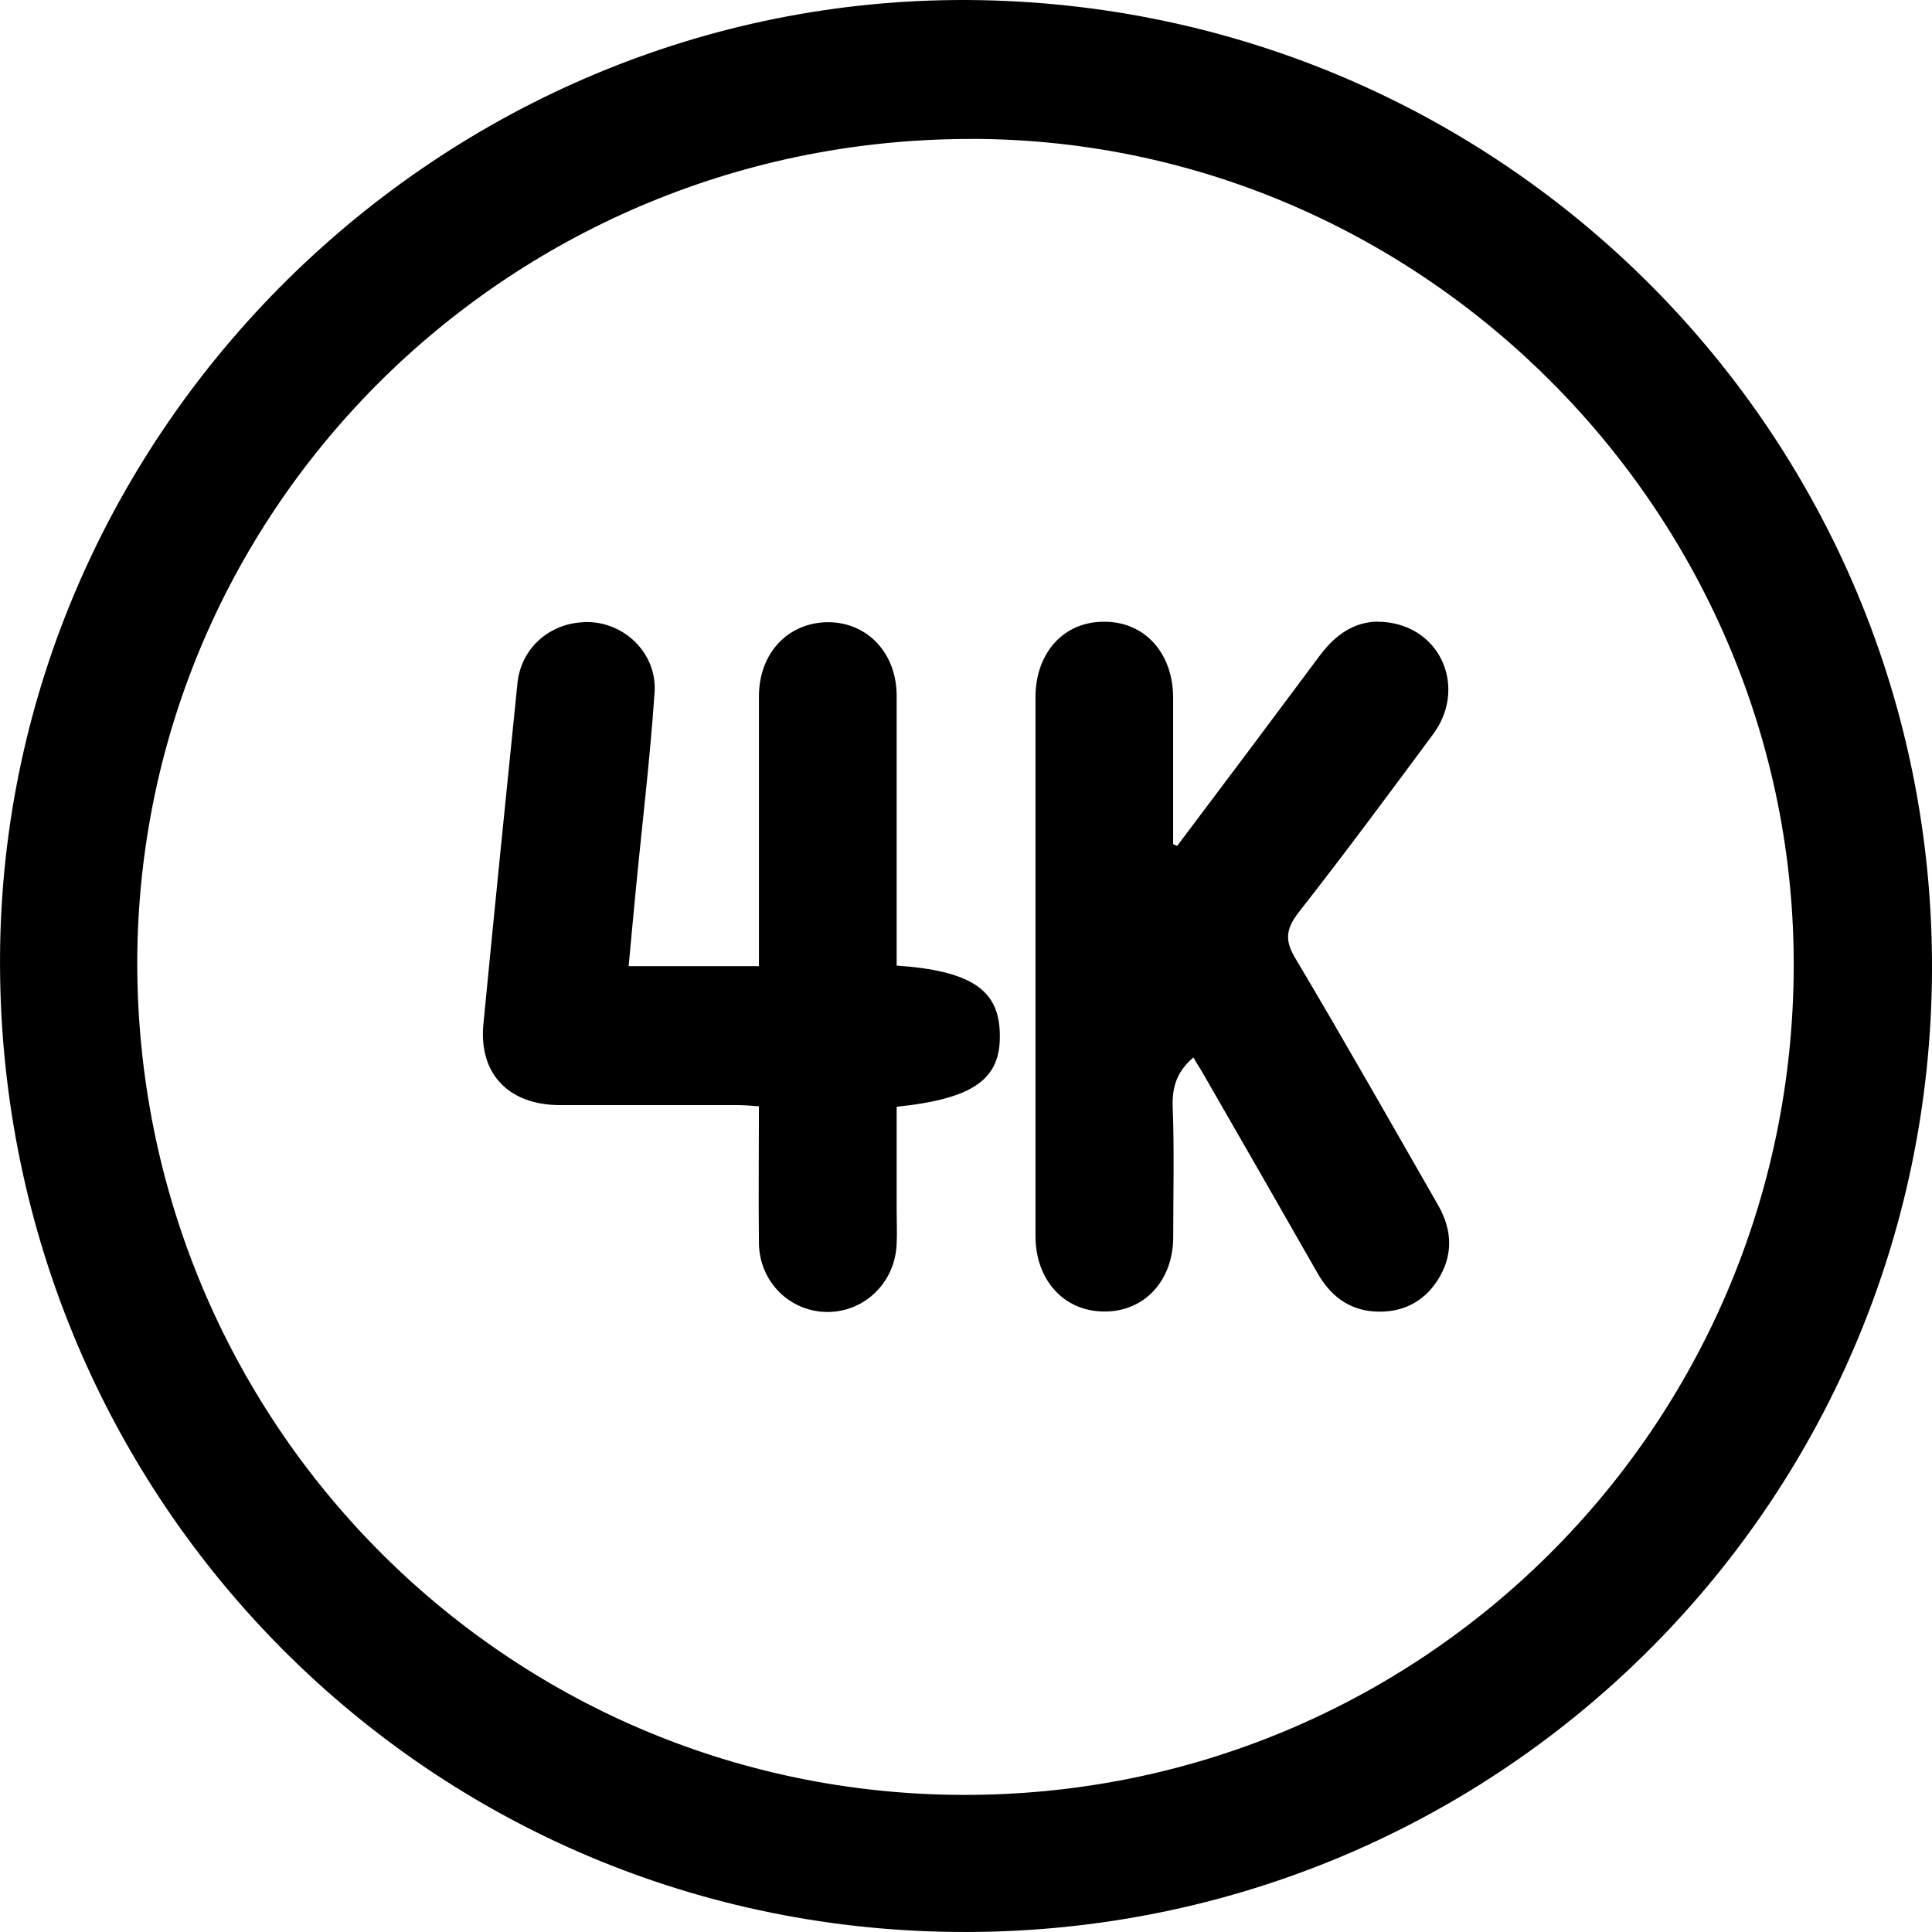 <?xml version="1.0" encoding="UTF-8" standalone="no"?>
<!-- Generator: Adobe Illustrator 27.4.1, SVG Export Plug-In . SVG Version: 6.00 Build 0)  -->

<svg
   xmlns:dc="http://purl.org/dc/elements/1.1/"
   xmlns:cc="http://creativecommons.org/ns#"
   xmlns:rdf="http://www.w3.org/1999/02/22-rdf-syntax-ns#"
   xmlns:svg="http://www.w3.org/2000/svg"
   xmlns="http://www.w3.org/2000/svg"
   xmlns:sodipodi="http://sodipodi.sourceforge.net/DTD/sodipodi-0.dtd"
   xmlns:inkscape="http://www.inkscape.org/namespaces/inkscape"
   version="1.1"
   id="Lager_1"
   x="0px"
   y="0px"
   viewBox="0 0 28 28"
   xml:space="preserve"
   sodipodi:docname="4k.svg"
   width="28"
   height="28"
   inkscape:version="0.92.4 (5da689c313, 2019-01-14)"><defs
   id="defs17">
	
	
	
	
</defs><sodipodi:namedview
   pagecolor="#ffffff"
   bordercolor="#666666"
   borderopacity="1"
   objecttolerance="10"
   gridtolerance="10"
   guidetolerance="10"
   inkscape:pageopacity="0"
   inkscape:pageshadow="2"
   inkscape:window-width="1920"
   inkscape:window-height="1129"
   id="namedview15"
   showgrid="false"
   inkscape:pagecheckerboard="true"
   inkscape:zoom="0.28031832"
   inkscape:cx="-282.04812"
   inkscape:cy="420.95001"
   inkscape:window-x="1912"
   inkscape:window-y="-8"
   inkscape:window-maximized="1"
   inkscape:current-layer="Lager_1" />
<style
   type="text/css"
   id="style2">
	.st0{fill:#FFFFFF;}
</style>
<path
   d="M 14.021,1.3272609e-4 C 6.38,-0.033 0.051,6.23 5.6581293e-4,13.845 -0.05,21.594 6.08,27.916 13.829,27.999 c 7.816,0.084 14.137,-6.163 14.171,-13.929 C 28.033,6.321 21.787,0.042 14.021,1.3272609e-4 Z M 14.113,2.013 c 6.547,0.025 11.916,5.461 11.883,12.025 -0.033,6.655 -5.411,12 -12.058,11.975 -6.622,-0.025 -11.958,-5.419 -11.949,-12.083 0.025,-6.614 5.444,-11.941 12.125,-11.916 z m 5.853,6.996 c -0.337,0.004 -0.61,0.187 -0.834,0.486 -0.685,0.919 -1.378,1.845 -2.071,2.764 -0.025,-0.008 -0.042,-0.017 -0.059,-0.025 v -2.121 c 0,-0.651 -0.417,-1.111 -1.01,-1.102 -0.576,0 -0.985,0.451 -0.985,1.094 v 7.808 c 0,0.643 0.418,1.094 0.994,1.094 0.576,0.008 1.002,-0.442 1.002,-1.077 0,-0.635 0.017,-1.269 -0.008,-1.904 -0.008,-0.292 0.075,-0.509 0.301,-0.701 0.05,0.092 0.109,0.175 0.159,0.267 0.543,0.944 1.086,1.887 1.628,2.839 0.184,0.334 0.451,0.551 0.835,0.576 0.384,0.025 0.701,-0.125 0.91,-0.442 0.234,-0.359 0.225,-0.726 0.017,-1.094 -0.685,-1.194 -1.361,-2.388 -2.062,-3.566 -0.159,-0.259 -0.159,-0.426 0.033,-0.676 0.668,-0.852 1.311,-1.72 1.954,-2.589 0.459,-0.618 0.167,-1.445 -0.559,-1.603 -0.085,-0.019 -0.166,-0.027 -0.243,-0.026 z m -11.498,0.008 c -0.499,0.015 -0.913,0.37 -0.968,0.878 -0.167,1.645 -0.334,3.29 -0.493,4.935 -0.075,0.735 0.367,1.186 1.111,1.186 h 2.564 c 0.1,0 0.2,0.008 0.317,0.017 0,0.676 -0.008,1.336 0,1.987 0.008,0.559 0.451,0.994 0.994,0.994 0.543,0 0.985,-0.434 1.002,-0.994 0.008,-0.159 0,-0.309 0,-0.468 v -1.512 c 1.119,-0.117 1.511,-0.401 1.495,-1.052 -0.008,-0.643 -0.418,-0.919 -1.495,-0.994 v -0.351 -3.557 c 0,-0.618 -0.417,-1.061 -0.985,-1.069 -0.585,0 -1.011,0.443 -1.011,1.077 v 3.557 0.351 H 9.111 c 0.033,-0.367 0.067,-0.718 0.1,-1.069 0.092,-0.96 0.209,-1.921 0.275,-2.889 0.042,-0.543 -0.392,-0.994 -0.919,-1.027 -0.034,-0.002 -0.068,-0.003 -0.101,-0.002 z"
   id="path4"
   style="fill:#000000;fill-opacity:1;stroke:none;stroke-width:0.084"
   inkscape:connector-curvature="0" />
</svg>